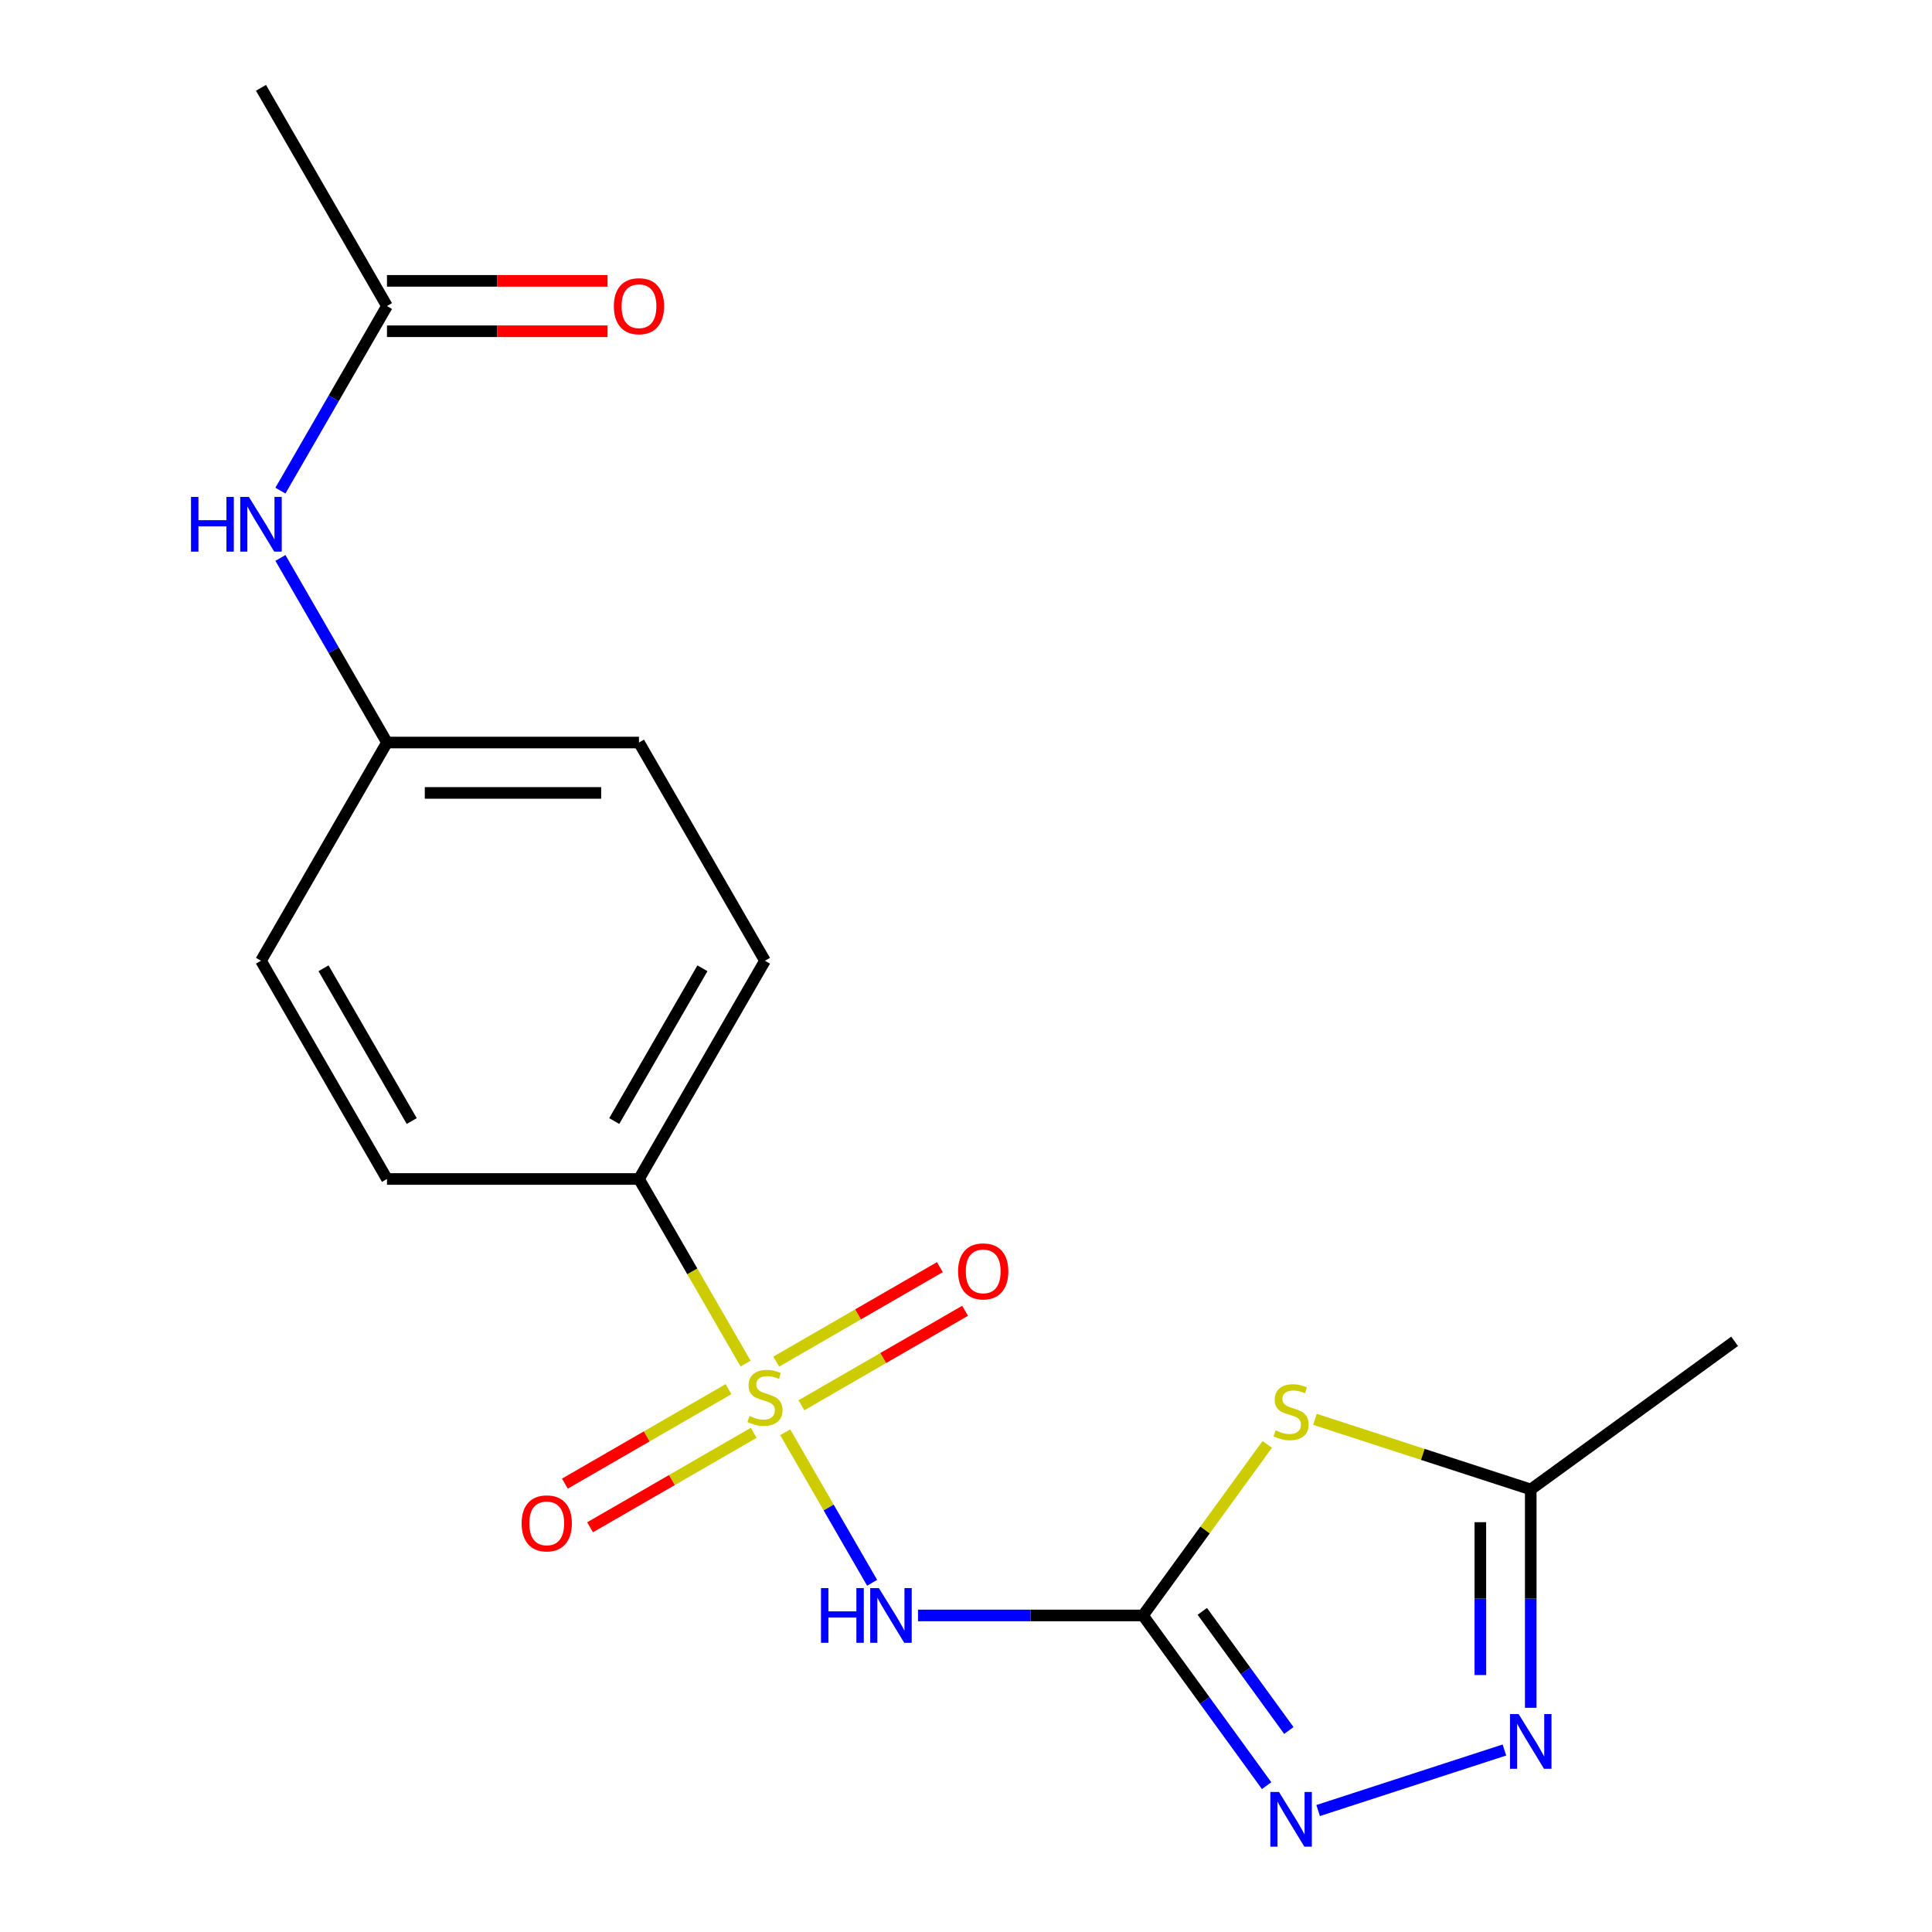 <?xml version='1.0' encoding='iso-8859-1'?>
<svg version='1.1' baseProfile='full'
              xmlns='http://www.w3.org/2000/svg'
                      xmlns:rdkit='http://www.rdkit.org/xml'
                      xmlns:xlink='http://www.w3.org/1999/xlink'
                  xml:space='preserve'
width='1000px' height='1000px' viewBox='0 0 1000 1000'>
<!-- END OF HEADER -->
<rect style='opacity:1.0;fill:#FFFFFF;stroke:none' width='1000' height='1000' x='0' y='0'> </rect>
<path class='bond-1' d='M 406.424,741.338 L 428.918,780.297' style='fill:none;fill-rule:evenodd;stroke:#CCCC00;stroke-width:6px;stroke-linecap:butt;stroke-linejoin:miter;stroke-opacity:1' />
<path class='bond-1' d='M 428.918,780.297 L 451.411,819.257' style='fill:none;fill-rule:evenodd;stroke:#0000FF;stroke-width:6px;stroke-linecap:butt;stroke-linejoin:miter;stroke-opacity:1' />
<path class='bond-6' d='M 385.916,705.816 L 358.326,658.028' style='fill:none;fill-rule:evenodd;stroke:#CCCC00;stroke-width:6px;stroke-linecap:butt;stroke-linejoin:miter;stroke-opacity:1' />
<path class='bond-6' d='M 358.326,658.028 L 330.735,610.24' style='fill:none;fill-rule:evenodd;stroke:#000000;stroke-width:6px;stroke-linecap:butt;stroke-linejoin:miter;stroke-opacity:1' />
<path class='bond-7' d='M 377.088,719.026 L 334.733,743.48' style='fill:none;fill-rule:evenodd;stroke:#CCCC00;stroke-width:6px;stroke-linecap:butt;stroke-linejoin:miter;stroke-opacity:1' />
<path class='bond-7' d='M 334.733,743.48 L 292.377,767.934' style='fill:none;fill-rule:evenodd;stroke:#FF0000;stroke-width:6px;stroke-linecap:butt;stroke-linejoin:miter;stroke-opacity:1' />
<path class='bond-7' d='M 390.132,741.618 L 347.776,766.072' style='fill:none;fill-rule:evenodd;stroke:#CCCC00;stroke-width:6px;stroke-linecap:butt;stroke-linejoin:miter;stroke-opacity:1' />
<path class='bond-7' d='M 347.776,766.072 L 305.42,790.526' style='fill:none;fill-rule:evenodd;stroke:#FF0000;stroke-width:6px;stroke-linecap:butt;stroke-linejoin:miter;stroke-opacity:1' />
<path class='bond-8' d='M 414.813,727.368 L 457.169,702.913' style='fill:none;fill-rule:evenodd;stroke:#CCCC00;stroke-width:6px;stroke-linecap:butt;stroke-linejoin:miter;stroke-opacity:1' />
<path class='bond-8' d='M 457.169,702.913 L 499.525,678.459' style='fill:none;fill-rule:evenodd;stroke:#FF0000;stroke-width:6px;stroke-linecap:butt;stroke-linejoin:miter;stroke-opacity:1' />
<path class='bond-8' d='M 401.77,704.776 L 444.126,680.322' style='fill:none;fill-rule:evenodd;stroke:#CCCC00;stroke-width:6px;stroke-linecap:butt;stroke-linejoin:miter;stroke-opacity:1' />
<path class='bond-8' d='M 444.126,680.322 L 486.482,655.868' style='fill:none;fill-rule:evenodd;stroke:#FF0000;stroke-width:6px;stroke-linecap:butt;stroke-linejoin:miter;stroke-opacity:1' />
<path class='bond-0' d='M 591.598,836.154 L 533.383,836.154' style='fill:none;fill-rule:evenodd;stroke:#000000;stroke-width:6px;stroke-linecap:butt;stroke-linejoin:miter;stroke-opacity:1' />
<path class='bond-0' d='M 533.383,836.154 L 475.167,836.154' style='fill:none;fill-rule:evenodd;stroke:#0000FF;stroke-width:6px;stroke-linecap:butt;stroke-linejoin:miter;stroke-opacity:1' />
<path class='bond-2' d='M 591.598,836.154 L 623.761,791.886' style='fill:none;fill-rule:evenodd;stroke:#000000;stroke-width:6px;stroke-linecap:butt;stroke-linejoin:miter;stroke-opacity:1' />
<path class='bond-2' d='M 623.761,791.886 L 655.923,747.618' style='fill:none;fill-rule:evenodd;stroke:#CCCC00;stroke-width:6px;stroke-linecap:butt;stroke-linejoin:miter;stroke-opacity:1' />
<path class='bond-3' d='M 591.598,836.154 L 623.603,880.204' style='fill:none;fill-rule:evenodd;stroke:#000000;stroke-width:6px;stroke-linecap:butt;stroke-linejoin:miter;stroke-opacity:1' />
<path class='bond-3' d='M 623.603,880.204 L 655.607,924.254' style='fill:none;fill-rule:evenodd;stroke:#0000FF;stroke-width:6px;stroke-linecap:butt;stroke-linejoin:miter;stroke-opacity:1' />
<path class='bond-3' d='M 622.304,834.036 L 644.707,864.871' style='fill:none;fill-rule:evenodd;stroke:#000000;stroke-width:6px;stroke-linecap:butt;stroke-linejoin:miter;stroke-opacity:1' />
<path class='bond-3' d='M 644.707,864.871 L 667.11,895.706' style='fill:none;fill-rule:evenodd;stroke:#0000FF;stroke-width:6px;stroke-linecap:butt;stroke-linejoin:miter;stroke-opacity:1' />
<path class='bond-5' d='M 680.605,734.642 L 736.458,752.79' style='fill:none;fill-rule:evenodd;stroke:#CCCC00;stroke-width:6px;stroke-linecap:butt;stroke-linejoin:miter;stroke-opacity:1' />
<path class='bond-5' d='M 736.458,752.79 L 792.312,770.938' style='fill:none;fill-rule:evenodd;stroke:#000000;stroke-width:6px;stroke-linecap:butt;stroke-linejoin:miter;stroke-opacity:1' />
<path class='bond-4' d='M 682.265,937.126 L 778.679,905.799' style='fill:none;fill-rule:evenodd;stroke:#0000FF;stroke-width:6px;stroke-linecap:butt;stroke-linejoin:miter;stroke-opacity:1' />
<path class='bond-20' d='M 792.312,883.949 L 792.312,827.444' style='fill:none;fill-rule:evenodd;stroke:#0000FF;stroke-width:6px;stroke-linecap:butt;stroke-linejoin:miter;stroke-opacity:1' />
<path class='bond-20' d='M 792.312,827.444 L 792.312,770.938' style='fill:none;fill-rule:evenodd;stroke:#000000;stroke-width:6px;stroke-linecap:butt;stroke-linejoin:miter;stroke-opacity:1' />
<path class='bond-20' d='M 766.225,866.997 L 766.225,827.444' style='fill:none;fill-rule:evenodd;stroke:#0000FF;stroke-width:6px;stroke-linecap:butt;stroke-linejoin:miter;stroke-opacity:1' />
<path class='bond-20' d='M 766.225,827.444 L 766.225,787.89' style='fill:none;fill-rule:evenodd;stroke:#000000;stroke-width:6px;stroke-linecap:butt;stroke-linejoin:miter;stroke-opacity:1' />
<path class='bond-17' d='M 792.312,770.938 L 897.833,694.272' style='fill:none;fill-rule:evenodd;stroke:#000000;stroke-width:6px;stroke-linecap:butt;stroke-linejoin:miter;stroke-opacity:1' />
<path class='bond-12' d='M 330.735,610.24 L 395.951,497.283' style='fill:none;fill-rule:evenodd;stroke:#000000;stroke-width:6px;stroke-linecap:butt;stroke-linejoin:miter;stroke-opacity:1' />
<path class='bond-12' d='M 317.926,580.253 L 363.577,501.183' style='fill:none;fill-rule:evenodd;stroke:#000000;stroke-width:6px;stroke-linecap:butt;stroke-linejoin:miter;stroke-opacity:1' />
<path class='bond-13' d='M 330.735,610.24 L 200.303,610.24' style='fill:none;fill-rule:evenodd;stroke:#000000;stroke-width:6px;stroke-linecap:butt;stroke-linejoin:miter;stroke-opacity:1' />
<path class='bond-9' d='M 200.303,158.412 L 172.725,206.18' style='fill:none;fill-rule:evenodd;stroke:#000000;stroke-width:6px;stroke-linecap:butt;stroke-linejoin:miter;stroke-opacity:1' />
<path class='bond-9' d='M 172.725,206.18 L 145.146,253.948' style='fill:none;fill-rule:evenodd;stroke:#0000FF;stroke-width:6px;stroke-linecap:butt;stroke-linejoin:miter;stroke-opacity:1' />
<path class='bond-11' d='M 200.303,171.455 L 257.389,171.455' style='fill:none;fill-rule:evenodd;stroke:#000000;stroke-width:6px;stroke-linecap:butt;stroke-linejoin:miter;stroke-opacity:1' />
<path class='bond-11' d='M 257.389,171.455 L 314.474,171.455' style='fill:none;fill-rule:evenodd;stroke:#FF0000;stroke-width:6px;stroke-linecap:butt;stroke-linejoin:miter;stroke-opacity:1' />
<path class='bond-11' d='M 200.303,145.368 L 257.389,145.368' style='fill:none;fill-rule:evenodd;stroke:#000000;stroke-width:6px;stroke-linecap:butt;stroke-linejoin:miter;stroke-opacity:1' />
<path class='bond-11' d='M 257.389,145.368 L 314.474,145.368' style='fill:none;fill-rule:evenodd;stroke:#FF0000;stroke-width:6px;stroke-linecap:butt;stroke-linejoin:miter;stroke-opacity:1' />
<path class='bond-18' d='M 200.303,158.412 L 135.088,45.455' style='fill:none;fill-rule:evenodd;stroke:#000000;stroke-width:6px;stroke-linecap:butt;stroke-linejoin:miter;stroke-opacity:1' />
<path class='bond-10' d='M 145.146,288.789 L 172.725,336.558' style='fill:none;fill-rule:evenodd;stroke:#0000FF;stroke-width:6px;stroke-linecap:butt;stroke-linejoin:miter;stroke-opacity:1' />
<path class='bond-10' d='M 172.725,336.558 L 200.303,384.326' style='fill:none;fill-rule:evenodd;stroke:#000000;stroke-width:6px;stroke-linecap:butt;stroke-linejoin:miter;stroke-opacity:1' />
<path class='bond-15' d='M 395.951,497.283 L 330.735,384.326' style='fill:none;fill-rule:evenodd;stroke:#000000;stroke-width:6px;stroke-linecap:butt;stroke-linejoin:miter;stroke-opacity:1' />
<path class='bond-16' d='M 200.303,610.24 L 135.088,497.283' style='fill:none;fill-rule:evenodd;stroke:#000000;stroke-width:6px;stroke-linecap:butt;stroke-linejoin:miter;stroke-opacity:1' />
<path class='bond-16' d='M 213.113,580.253 L 167.461,501.183' style='fill:none;fill-rule:evenodd;stroke:#000000;stroke-width:6px;stroke-linecap:butt;stroke-linejoin:miter;stroke-opacity:1' />
<path class='bond-14' d='M 200.303,384.326 L 135.088,497.283' style='fill:none;fill-rule:evenodd;stroke:#000000;stroke-width:6px;stroke-linecap:butt;stroke-linejoin:miter;stroke-opacity:1' />
<path class='bond-19' d='M 200.303,384.326 L 330.735,384.326' style='fill:none;fill-rule:evenodd;stroke:#000000;stroke-width:6px;stroke-linecap:butt;stroke-linejoin:miter;stroke-opacity:1' />
<path class='bond-19' d='M 219.868,410.412 L 311.17,410.412' style='fill:none;fill-rule:evenodd;stroke:#000000;stroke-width:6px;stroke-linecap:butt;stroke-linejoin:miter;stroke-opacity:1' />
<path  class='atom-0' d='M 387.951 732.917
Q 388.271 733.037, 389.591 733.597
Q 390.911 734.157, 392.351 734.517
Q 393.831 734.837, 395.271 734.837
Q 397.951 734.837, 399.511 733.557
Q 401.071 732.237, 401.071 729.957
Q 401.071 728.397, 400.271 727.437
Q 399.511 726.477, 398.311 725.957
Q 397.111 725.437, 395.111 724.837
Q 392.591 724.077, 391.071 723.357
Q 389.591 722.637, 388.511 721.117
Q 387.471 719.597, 387.471 717.037
Q 387.471 713.477, 389.871 711.277
Q 392.311 709.077, 397.111 709.077
Q 400.391 709.077, 404.111 710.637
L 403.191 713.717
Q 399.791 712.317, 397.231 712.317
Q 394.471 712.317, 392.951 713.477
Q 391.431 714.597, 391.471 716.557
Q 391.471 718.077, 392.231 718.997
Q 393.031 719.917, 394.151 720.437
Q 395.311 720.957, 397.231 721.557
Q 399.791 722.357, 401.311 723.157
Q 402.831 723.957, 403.911 725.597
Q 405.031 727.197, 405.031 729.957
Q 405.031 733.877, 402.391 735.997
Q 399.791 738.077, 395.431 738.077
Q 392.911 738.077, 390.991 737.517
Q 389.111 736.997, 386.871 736.077
L 387.951 732.917
' fill='#CCCC00'/>
<path  class='atom-2' d='M 424.947 821.994
L 428.787 821.994
L 428.787 834.034
L 443.267 834.034
L 443.267 821.994
L 447.107 821.994
L 447.107 850.314
L 443.267 850.314
L 443.267 837.234
L 428.787 837.234
L 428.787 850.314
L 424.947 850.314
L 424.947 821.994
' fill='#0000FF'/>
<path  class='atom-2' d='M 454.907 821.994
L 464.187 836.994
Q 465.107 838.474, 466.587 841.154
Q 468.067 843.834, 468.147 843.994
L 468.147 821.994
L 471.907 821.994
L 471.907 850.314
L 468.027 850.314
L 458.067 833.914
Q 456.907 831.994, 455.667 829.794
Q 454.467 827.594, 454.107 826.914
L 454.107 850.314
L 450.427 850.314
L 450.427 821.994
L 454.907 821.994
' fill='#0000FF'/>
<path  class='atom-3' d='M 660.264 740.353
Q 660.584 740.473, 661.904 741.033
Q 663.224 741.593, 664.664 741.953
Q 666.144 742.273, 667.584 742.273
Q 670.264 742.273, 671.824 740.993
Q 673.384 739.673, 673.384 737.393
Q 673.384 735.833, 672.584 734.873
Q 671.824 733.913, 670.624 733.393
Q 669.424 732.873, 667.424 732.273
Q 664.904 731.513, 663.384 730.793
Q 661.904 730.073, 660.824 728.553
Q 659.784 727.033, 659.784 724.473
Q 659.784 720.913, 662.184 718.713
Q 664.624 716.513, 669.424 716.513
Q 672.704 716.513, 676.424 718.073
L 675.504 721.153
Q 672.104 719.753, 669.544 719.753
Q 666.784 719.753, 665.264 720.913
Q 663.744 722.033, 663.784 723.993
Q 663.784 725.513, 664.544 726.433
Q 665.344 727.353, 666.464 727.873
Q 667.624 728.393, 669.544 728.993
Q 672.104 729.793, 673.624 730.593
Q 675.144 731.393, 676.224 733.033
Q 677.344 734.633, 677.344 737.393
Q 677.344 741.313, 674.704 743.433
Q 672.104 745.513, 667.744 745.513
Q 665.224 745.513, 663.304 744.953
Q 661.424 744.433, 659.184 743.513
L 660.264 740.353
' fill='#CCCC00'/>
<path  class='atom-4' d='M 662.004 927.515
L 671.284 942.515
Q 672.204 943.995, 673.684 946.675
Q 675.164 949.355, 675.244 949.515
L 675.244 927.515
L 679.004 927.515
L 679.004 955.835
L 675.124 955.835
L 665.164 939.435
Q 664.004 937.515, 662.764 935.315
Q 661.564 933.115, 661.204 932.435
L 661.204 955.835
L 657.524 955.835
L 657.524 927.515
L 662.004 927.515
' fill='#0000FF'/>
<path  class='atom-5' d='M 786.052 887.21
L 795.332 902.21
Q 796.252 903.69, 797.732 906.37
Q 799.212 909.05, 799.292 909.21
L 799.292 887.21
L 803.052 887.21
L 803.052 915.53
L 799.172 915.53
L 789.212 899.13
Q 788.052 897.21, 786.812 895.01
Q 785.612 892.81, 785.252 892.13
L 785.252 915.53
L 781.572 915.53
L 781.572 887.21
L 786.052 887.21
' fill='#0000FF'/>
<path  class='atom-8' d='M 269.994 788.493
Q 269.994 781.693, 273.354 777.893
Q 276.714 774.093, 282.994 774.093
Q 289.274 774.093, 292.634 777.893
Q 295.994 781.693, 295.994 788.493
Q 295.994 795.373, 292.594 799.293
Q 289.194 803.173, 282.994 803.173
Q 276.754 803.173, 273.354 799.293
Q 269.994 795.413, 269.994 788.493
M 282.994 799.973
Q 287.314 799.973, 289.634 797.093
Q 291.994 794.173, 291.994 788.493
Q 291.994 782.933, 289.634 780.133
Q 287.314 777.293, 282.994 777.293
Q 278.674 777.293, 276.314 780.093
Q 273.994 782.893, 273.994 788.493
Q 273.994 794.213, 276.314 797.093
Q 278.674 799.973, 282.994 799.973
' fill='#FF0000'/>
<path  class='atom-9' d='M 495.908 658.061
Q 495.908 651.261, 499.268 647.461
Q 502.628 643.661, 508.908 643.661
Q 515.188 643.661, 518.548 647.461
Q 521.908 651.261, 521.908 658.061
Q 521.908 664.941, 518.508 668.861
Q 515.108 672.741, 508.908 672.741
Q 502.668 672.741, 499.268 668.861
Q 495.908 664.981, 495.908 658.061
M 508.908 669.541
Q 513.228 669.541, 515.548 666.661
Q 517.908 663.741, 517.908 658.061
Q 517.908 652.501, 515.548 649.701
Q 513.228 646.861, 508.908 646.861
Q 504.588 646.861, 502.228 649.661
Q 499.908 652.461, 499.908 658.061
Q 499.908 663.781, 502.228 666.661
Q 504.588 669.541, 508.908 669.541
' fill='#FF0000'/>
<path  class='atom-11' d='M 98.868 257.209
L 102.708 257.209
L 102.708 269.249
L 117.188 269.249
L 117.188 257.209
L 121.028 257.209
L 121.028 285.529
L 117.188 285.529
L 117.188 272.449
L 102.708 272.449
L 102.708 285.529
L 98.868 285.529
L 98.868 257.209
' fill='#0000FF'/>
<path  class='atom-11' d='M 128.828 257.209
L 138.108 272.209
Q 139.028 273.689, 140.508 276.369
Q 141.988 279.049, 142.068 279.209
L 142.068 257.209
L 145.828 257.209
L 145.828 285.529
L 141.948 285.529
L 131.988 269.129
Q 130.828 267.209, 129.588 265.009
Q 128.388 262.809, 128.028 262.129
L 128.028 285.529
L 124.348 285.529
L 124.348 257.209
L 128.828 257.209
' fill='#0000FF'/>
<path  class='atom-12' d='M 317.735 158.492
Q 317.735 151.692, 321.095 147.892
Q 324.455 144.092, 330.735 144.092
Q 337.015 144.092, 340.375 147.892
Q 343.735 151.692, 343.735 158.492
Q 343.735 165.372, 340.335 169.292
Q 336.935 173.172, 330.735 173.172
Q 324.495 173.172, 321.095 169.292
Q 317.735 165.412, 317.735 158.492
M 330.735 169.972
Q 335.055 169.972, 337.375 167.092
Q 339.735 164.172, 339.735 158.492
Q 339.735 152.932, 337.375 150.132
Q 335.055 147.292, 330.735 147.292
Q 326.415 147.292, 324.055 150.092
Q 321.735 152.892, 321.735 158.492
Q 321.735 164.212, 324.055 167.092
Q 326.415 169.972, 330.735 169.972
' fill='#FF0000'/>
</svg>
